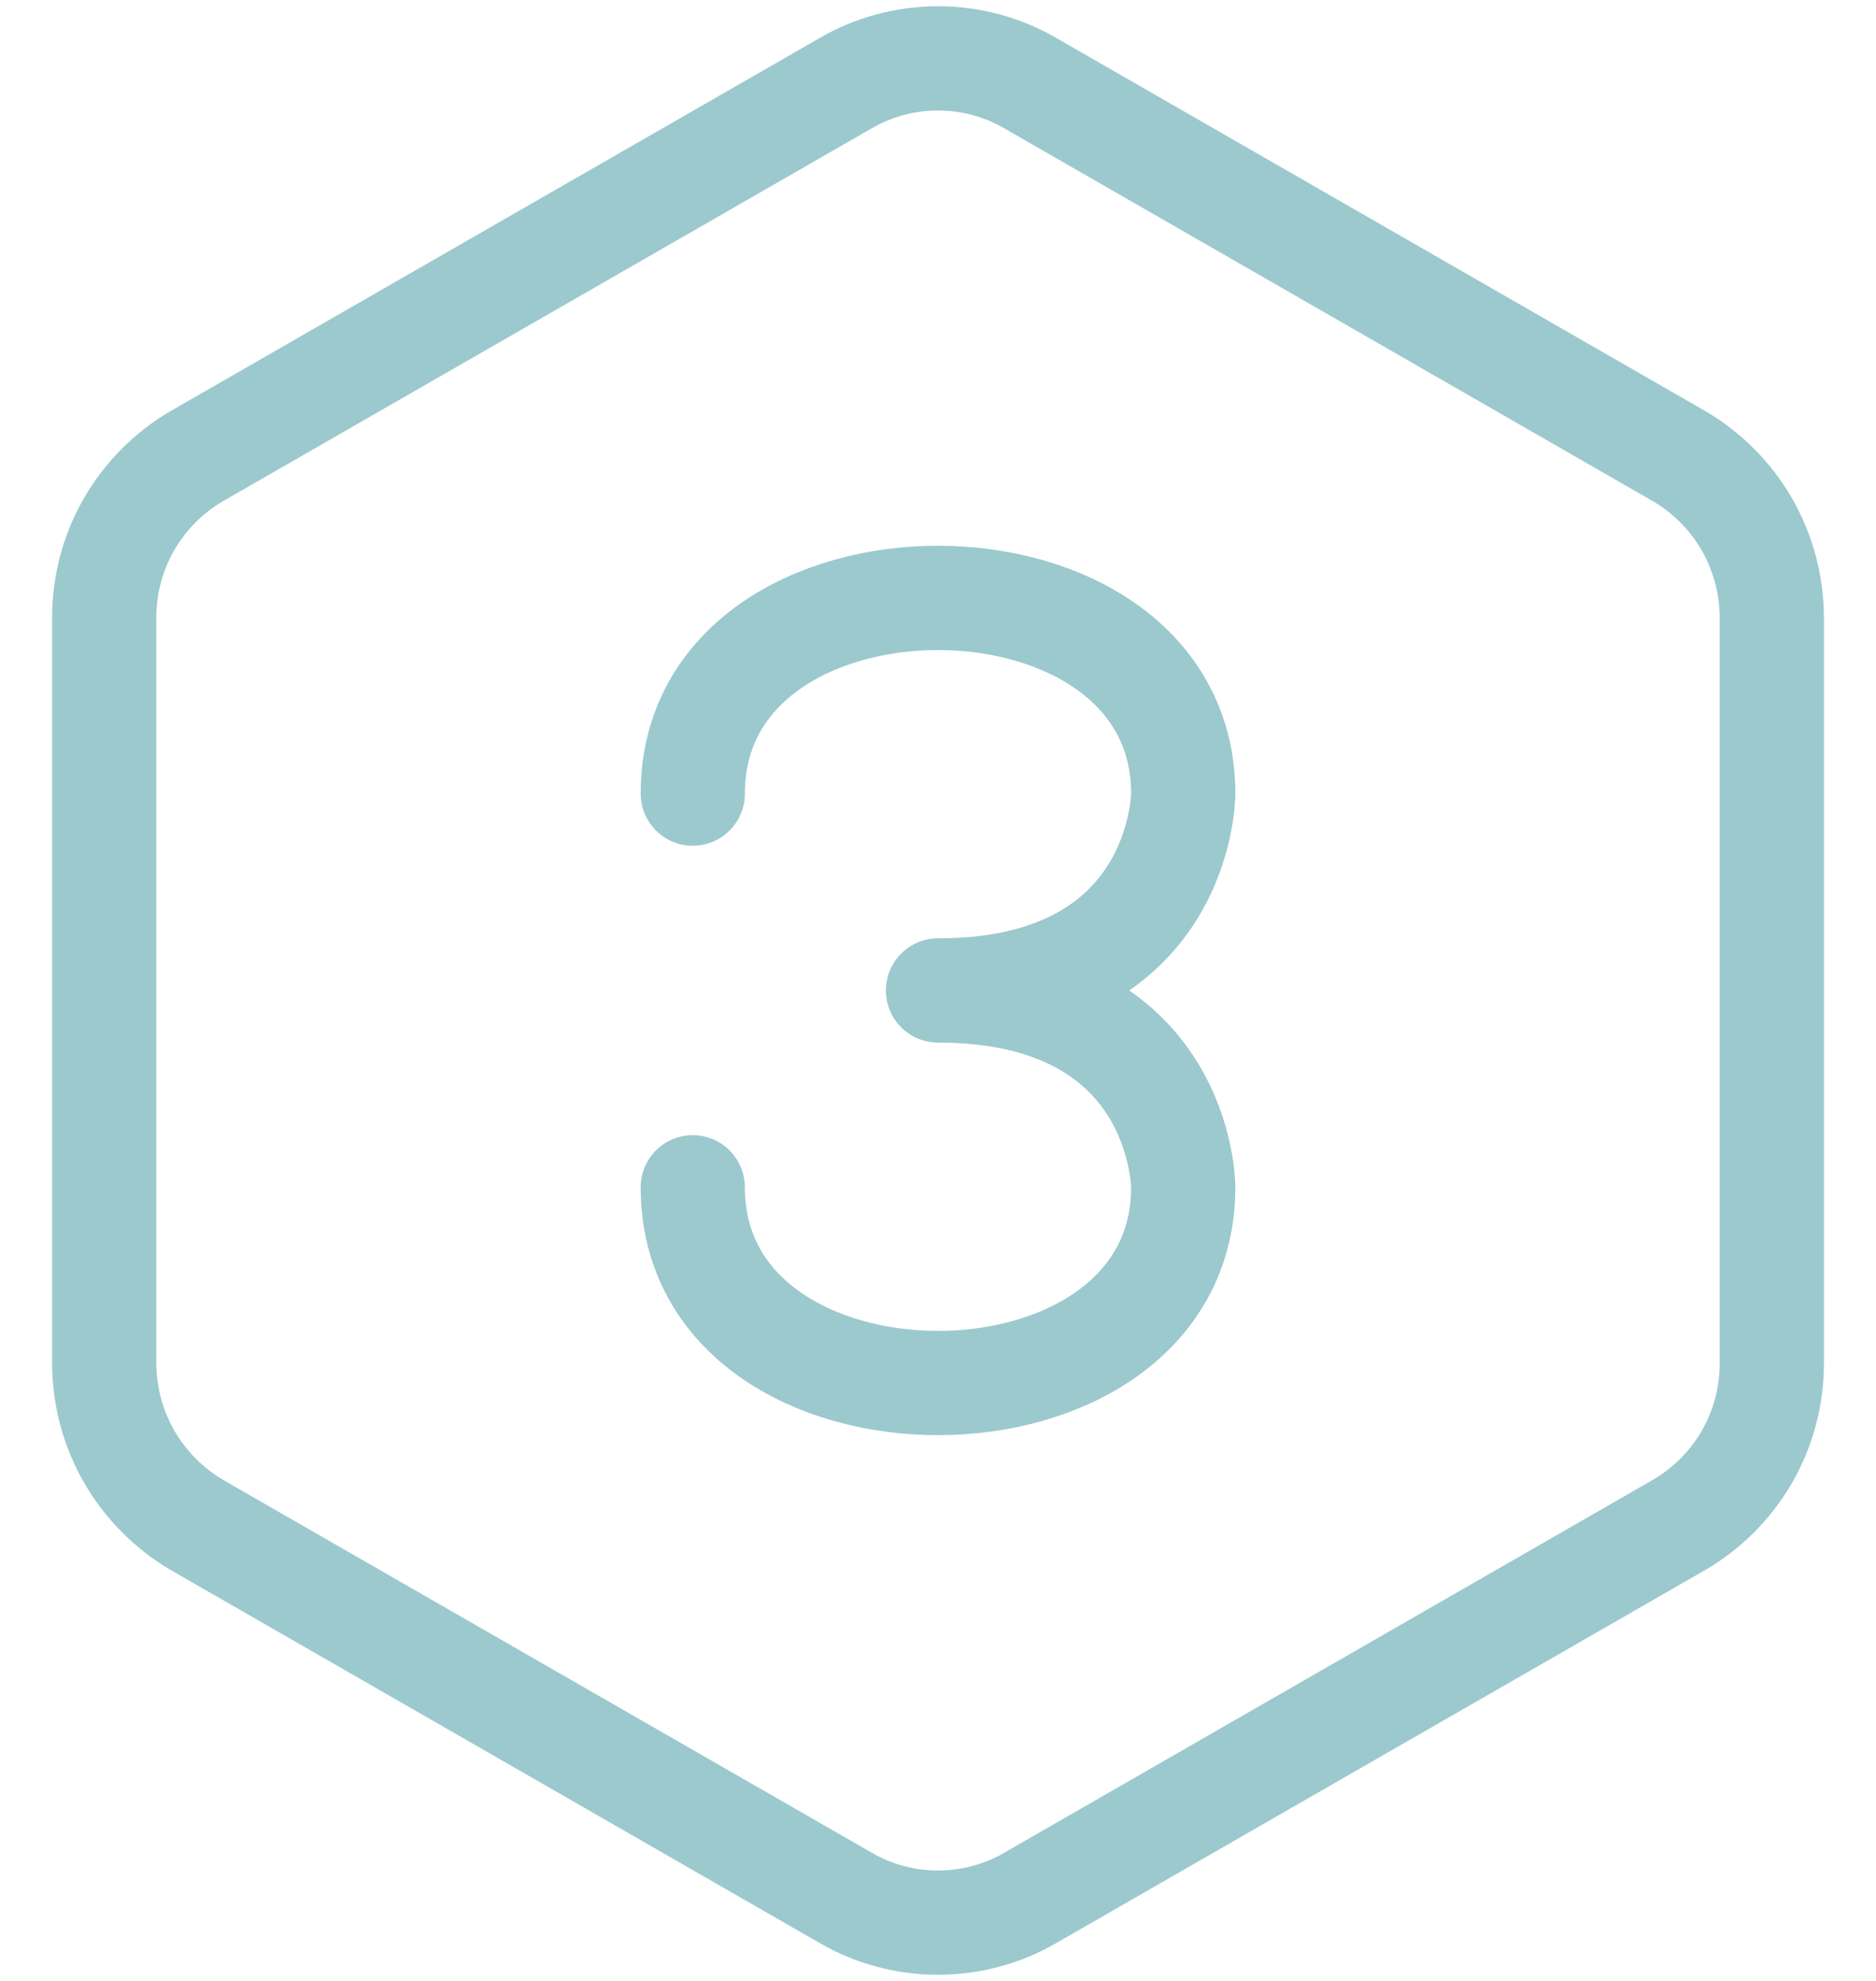 <svg width="18" height="19" viewBox="0 0 18 19" fill="none" xmlns="http://www.w3.org/2000/svg">
<g id="Group">
<path id="Vector" d="M6.647 7.612C6.647 5.109 11.353 5.109 11.353 7.612C11.353 7.612 11.353 9.5 9 9.5C11.353 9.5 11.353 11.388 11.353 11.388C11.353 13.891 6.647 13.891 6.647 11.388" stroke="#9BC9CE" stroke-linecap="round" stroke-linejoin="round"/>
<path id="Vector_2" d="M17 13.076V5.924C17 5.61 16.917 5.303 16.762 5.031C16.606 4.76 16.382 4.534 16.111 4.375L9.888 0.799C9.619 0.642 9.312 0.56 9 0.56C8.688 0.56 8.381 0.642 8.112 0.799L1.888 4.375C1.618 4.533 1.393 4.759 1.237 5.031C1.081 5.302 1 5.61 1 5.924V13.078C1.001 13.391 1.083 13.699 1.239 13.97C1.395 14.241 1.619 14.467 1.888 14.626L8.112 18.202C8.381 18.359 8.688 18.441 9 18.441C9.312 18.441 9.619 18.359 9.888 18.202L16.111 14.626C16.382 14.468 16.607 14.242 16.763 13.97C16.919 13.698 17.001 13.39 17 13.076Z" stroke="#9BC9CE" stroke-linecap="round" stroke-linejoin="round"/>
</g>
</svg>

